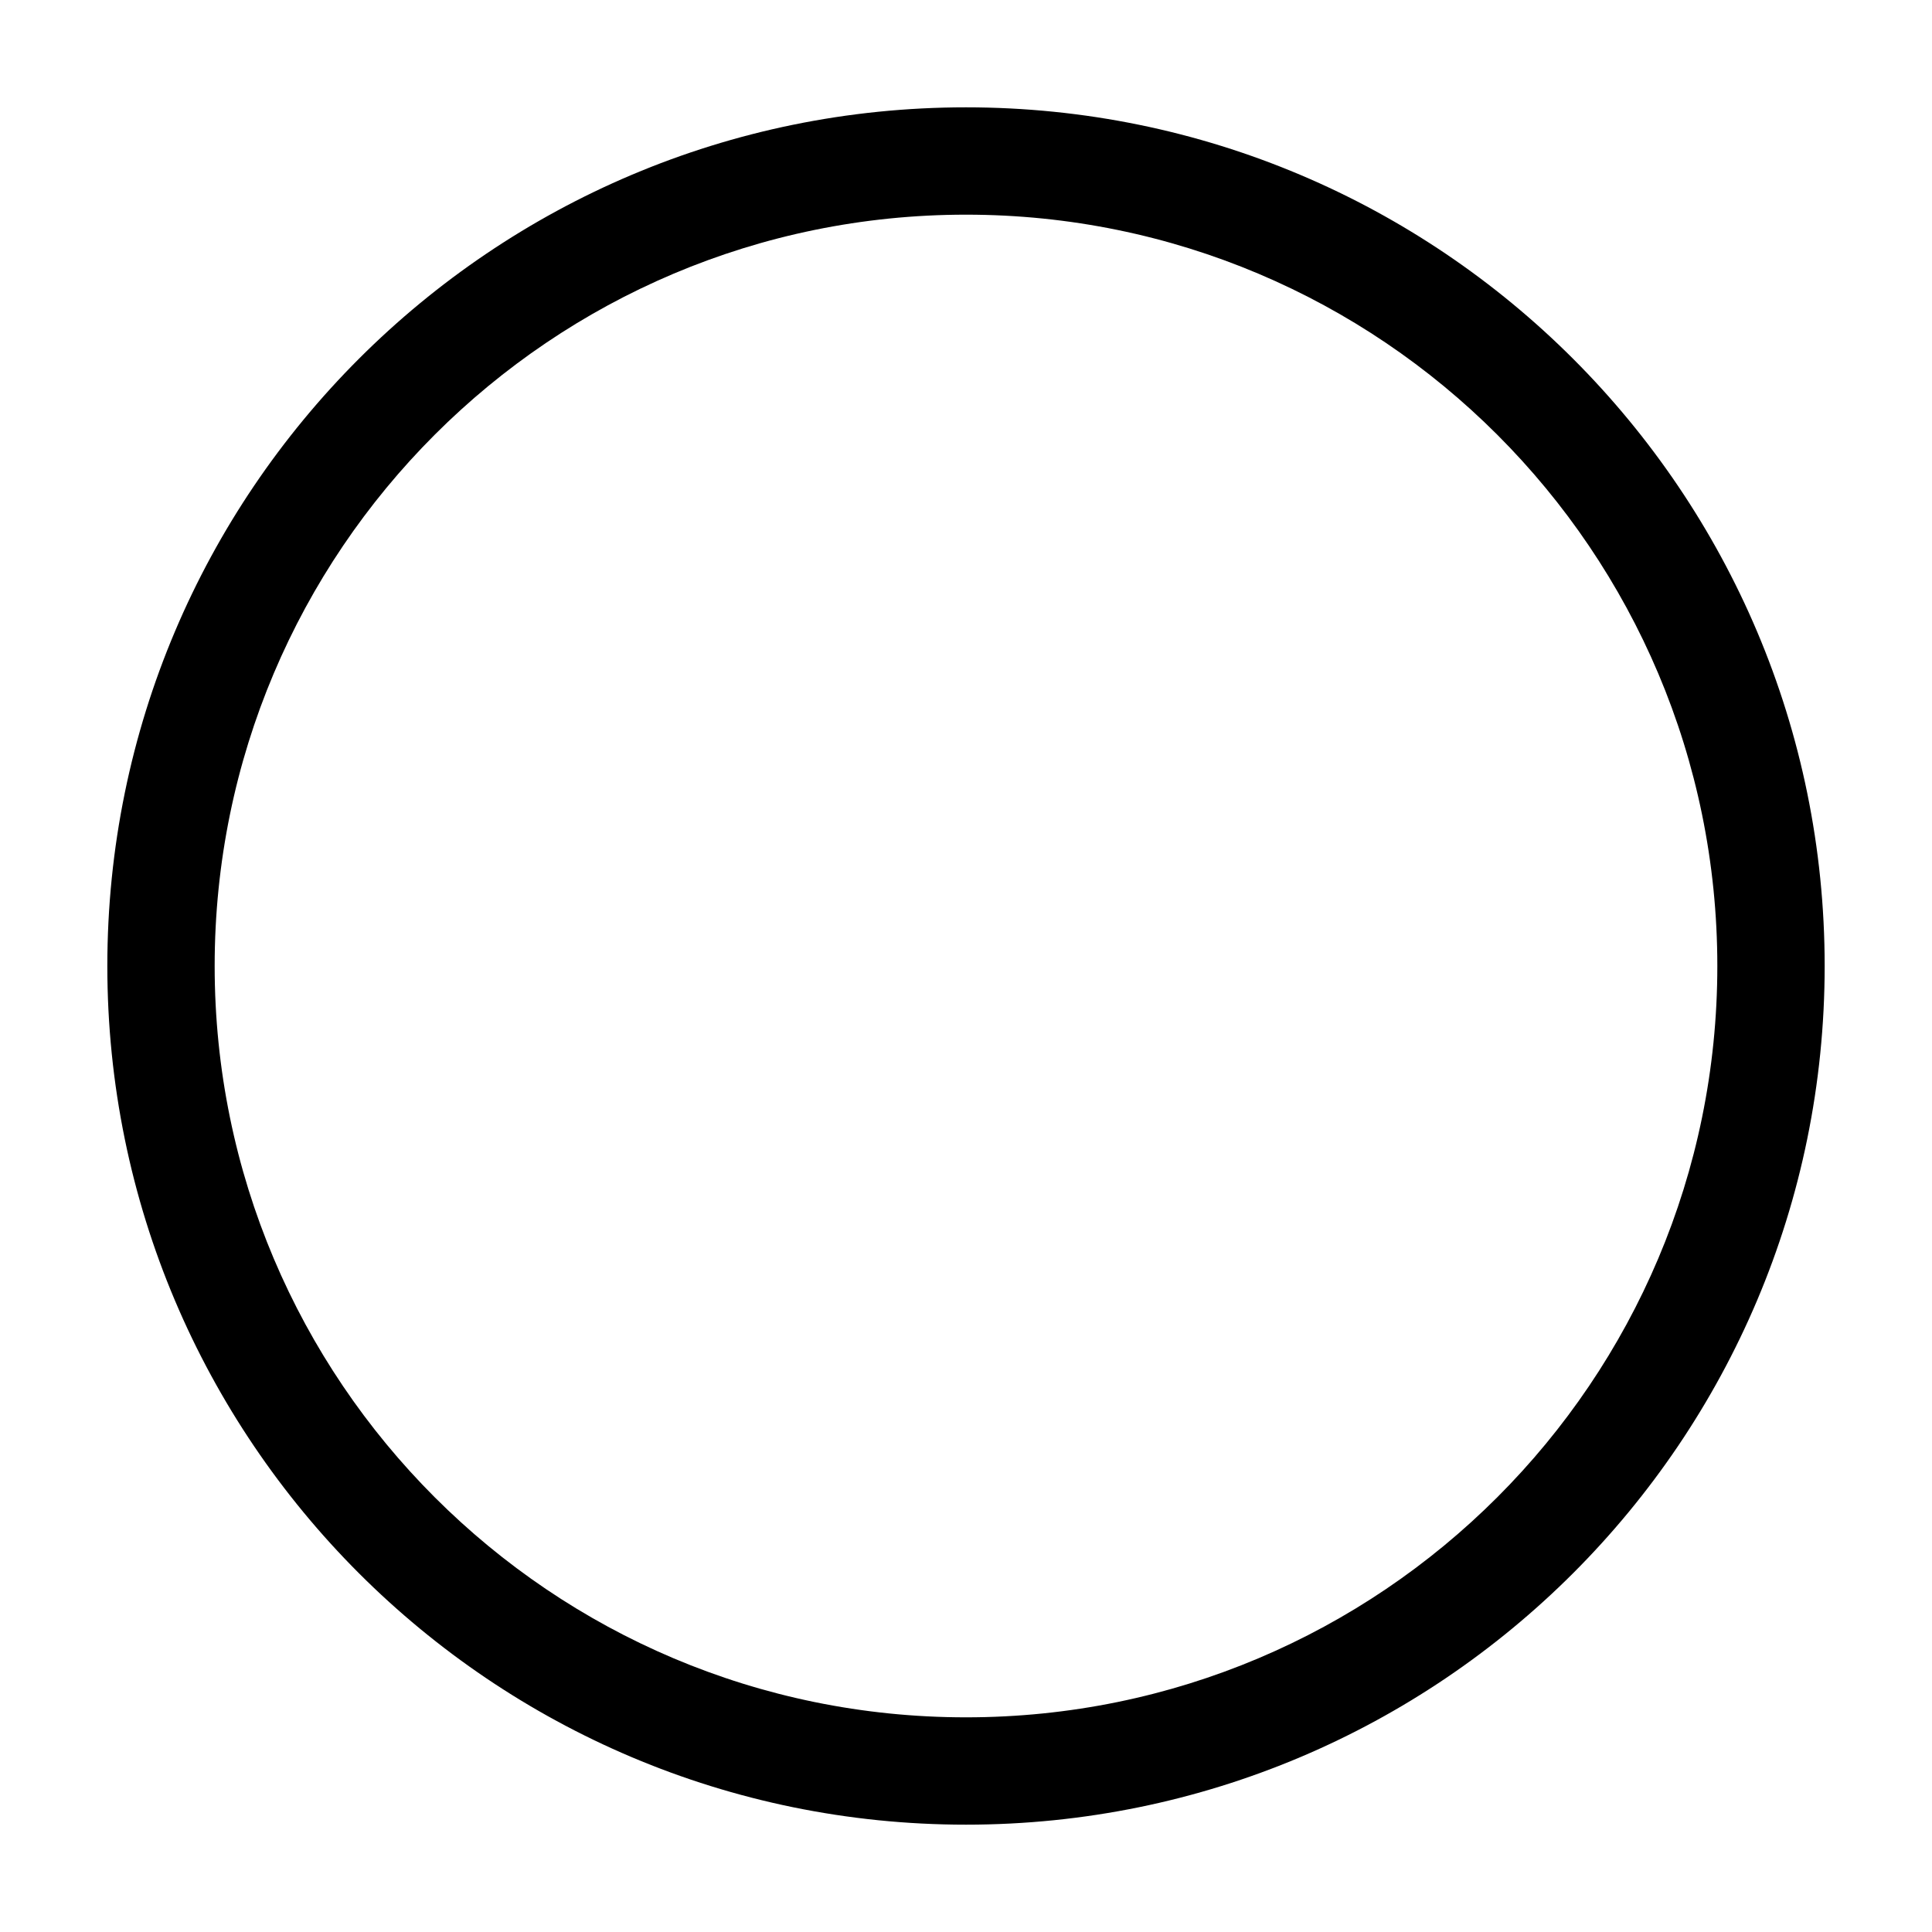 <svg width="500" height="500" viewBox="0 0 500 500" fill="none" xmlns="http://www.w3.org/2000/svg">
<path d="M250 472.222C372.722 472.222 472.222 372.722 472.222 250C472.222 127.278 372.722 27.778 250 27.778C127.277 27.778 27.777 127.278 27.777 250C27.777 372.722 127.277 472.222 250 472.222ZM250 444.444C142.611 444.444 55.555 357.389 55.555 250C55.555 142.611 142.611 55.556 250 55.556C357.388 55.556 444.444 142.611 444.444 250C444.444 357.389 357.388 444.444 250 444.444Z" fill="black"/>
</svg>
